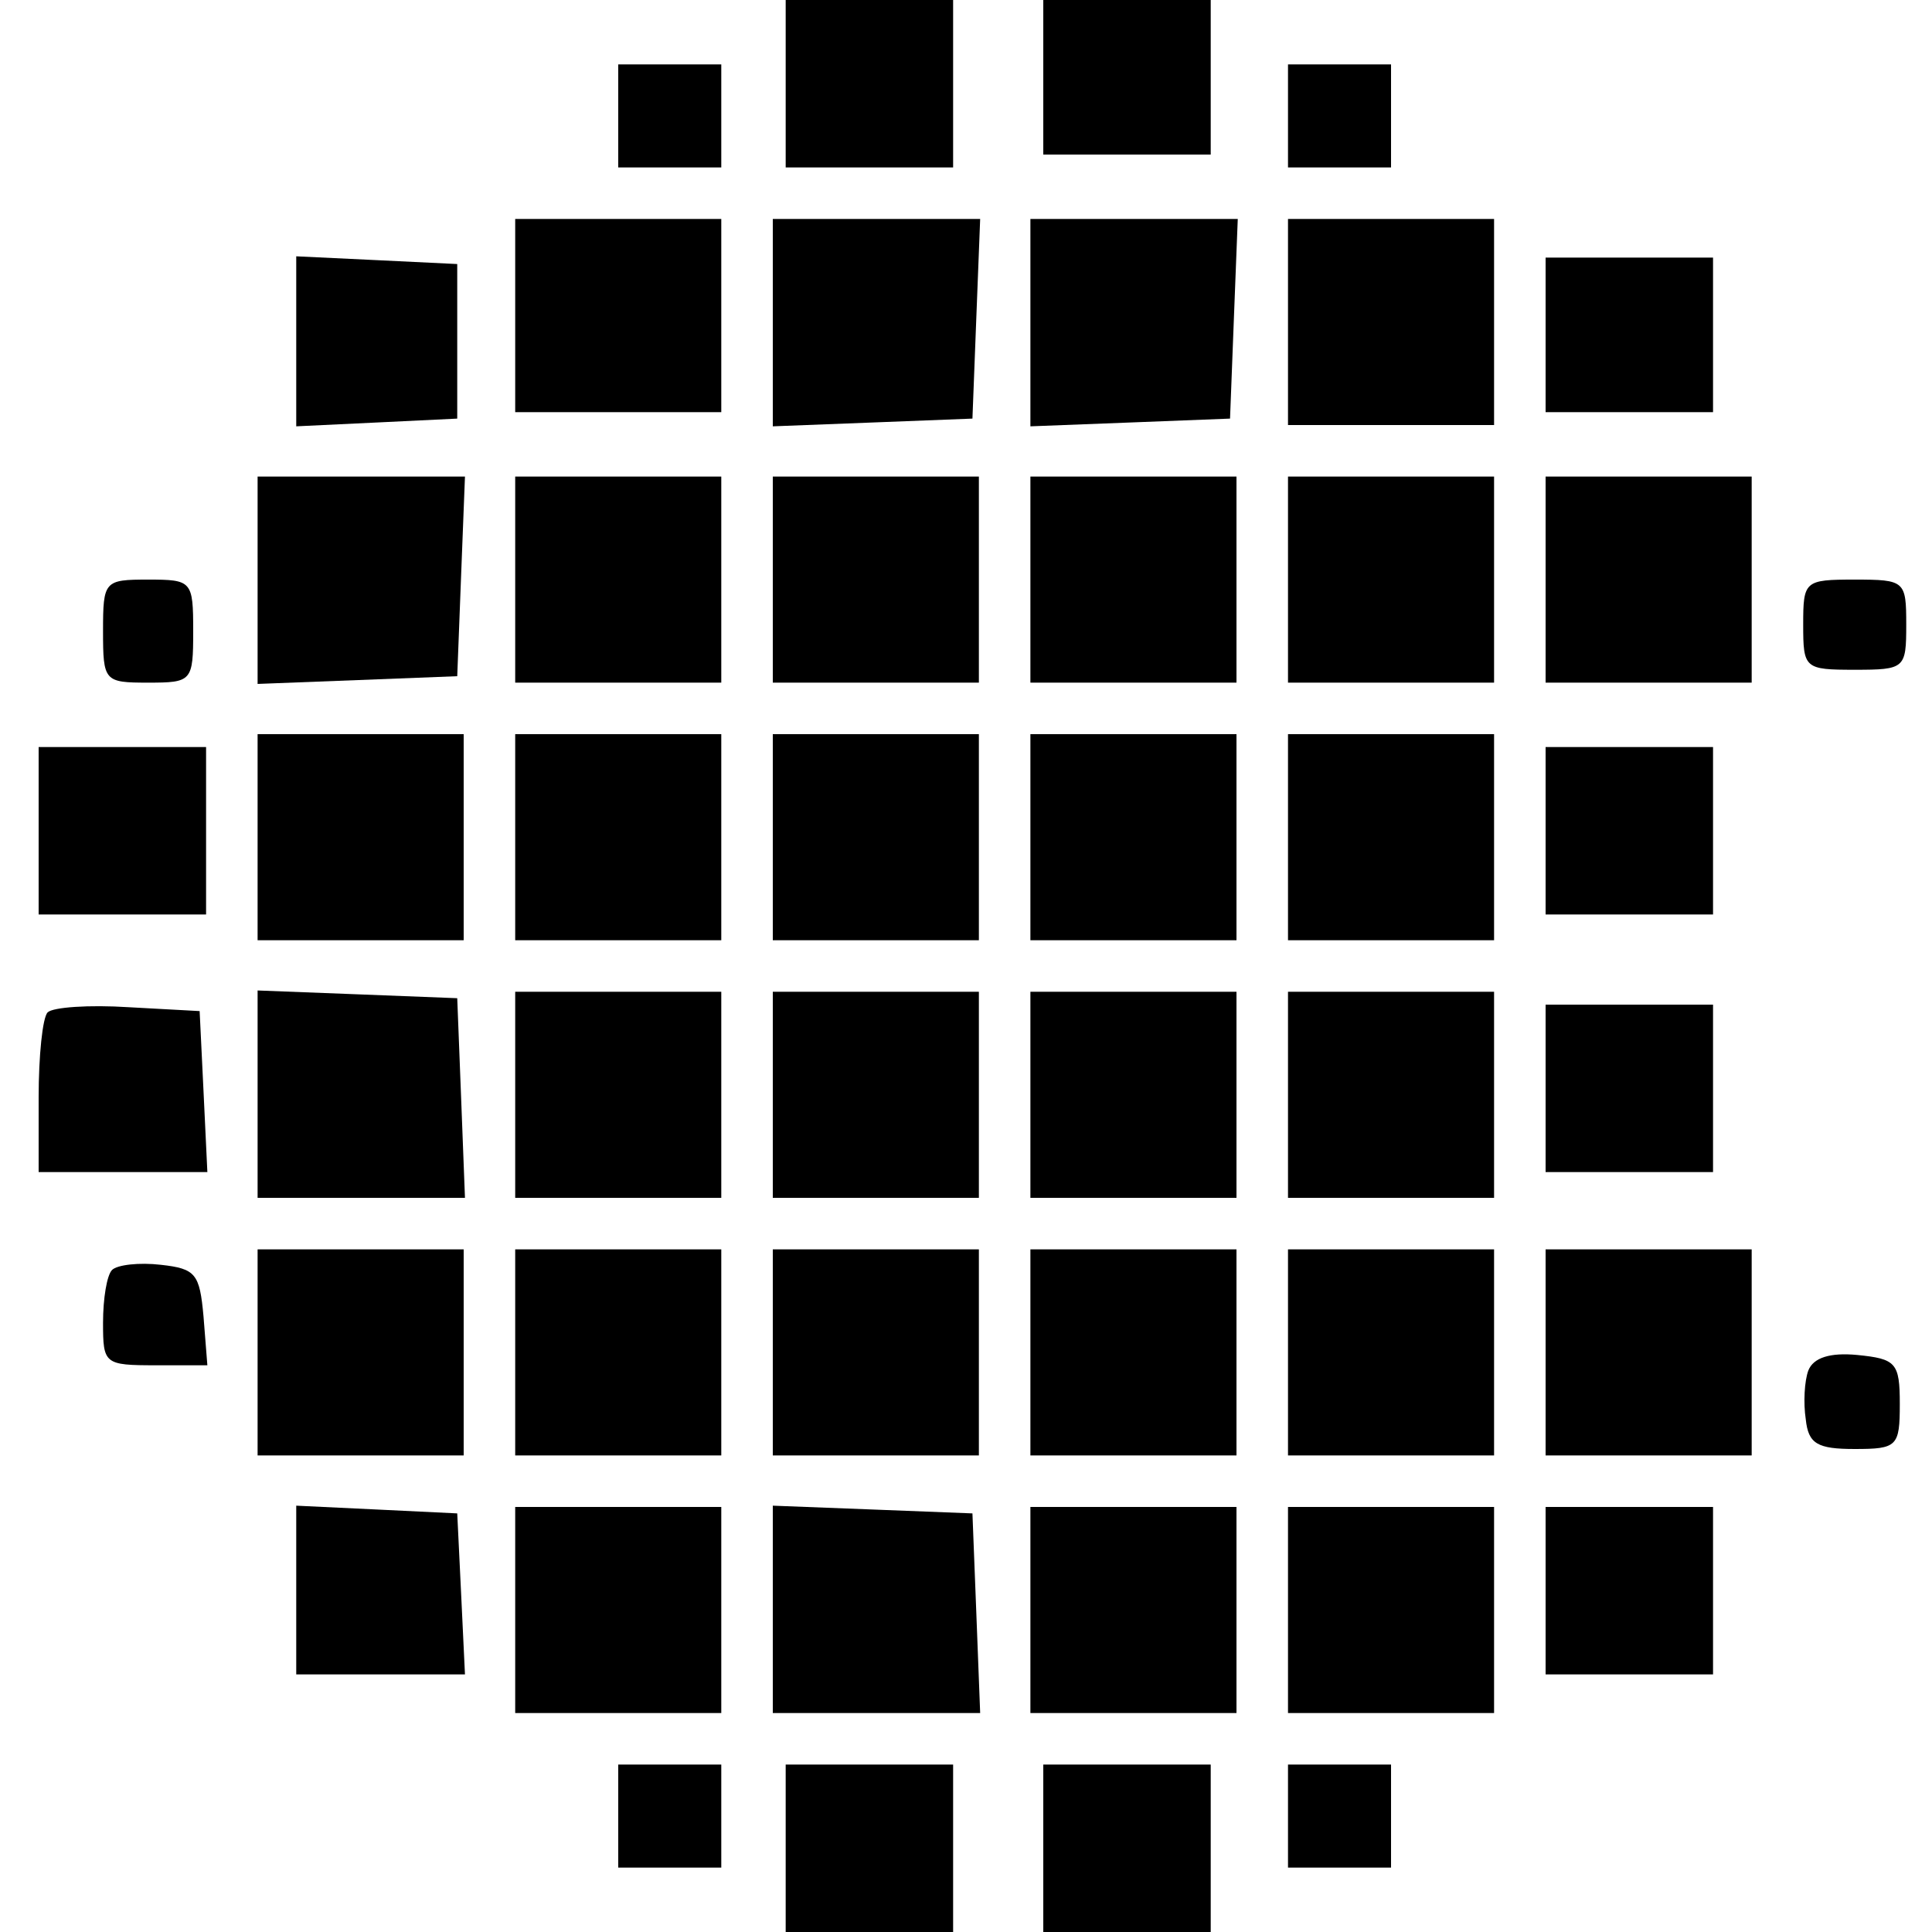 <?xml version="1.0" standalone="no"?>
<!DOCTYPE svg PUBLIC "-//W3C//DTD SVG 20010904//EN"
 "http://www.w3.org/TR/2001/REC-SVG-20010904/DTD/svg10.dtd">
<svg version="1.0" xmlns="http://www.w3.org/2000/svg"
 width="150pt" height="150pt" viewBox="0 0 150 150"
 preserveAspectRatio="xMidYMid meet">
<g transform="translate(0,150) scale(0.1,-0.1)"
fill="#000000" stroke="none">
<path d="M610 1435 l0 -65 65 0 65 0 0 65 0 65 -65 0 -65 0 0 -65z"/>
<path d="M810 1440 l0 -60 65 0 65 0 0 60 0 60 -65 0 -65 0 0 -60z"/>
<path d="M480 1410 l0 -40 40 0 40 0 0 40 0 40 -40 0 -40 0 0 -40z"/>
<path d="M1000 1410 l0 -40 40 0 40 0 0 40 0 40 -40 0 -40 0 0 -40z"/>
<path d="M400 1255 l0 -75 80 0 80 0 0 75 0 75 -80 0 -80 0 0 -75z"/>
<path d="M600 1250 l0 -81 78 3 77 3 3 78 3 77 -81 0 -80 0 0 -80z"/>
<path d="M800 1250 l0 -81 78 3 77 3 3 78 3 77 -81 0 -80 0 0 -80z"/>
<path d="M1000 1250 l0 -80 80 0 80 0 0 80 0 80 -80 0 -80 0 0 -80z"/>
<path d="M230 1235 l0 -66 63 3 62 3 0 60 0 60 -62 3 -63 3 0 -66z"/>
<path d="M1200 1240 l0 -60 65 0 65 0 0 60 0 60 -65 0 -65 0 0 -60z"/>
<path d="M200 1050 l0 -81 78 3 77 3 3 78 3 77 -81 0 -80 0 0 -80z"/>
<path d="M400 1050 l0 -80 80 0 80 0 0 80 0 80 -80 0 -80 0 0 -80z"/>
<path d="M600 1050 l0 -80 80 0 80 0 0 80 0 80 -80 0 -80 0 0 -80z"/>
<path d="M800 1050 l0 -80 80 0 80 0 0 80 0 80 -80 0 -80 0 0 -80z"/>
<path d="M1000 1050 l0 -80 80 0 80 0 0 80 0 80 -80 0 -80 0 0 -80z"/>
<path d="M1200 1050 l0 -80 80 0 80 0 0 80 0 80 -80 0 -80 0 0 -80z"/>
<path d="M80 1010 c0 -39 1 -40 35 -40 34 0 35 1 35 40 0 39 -1 40 -35 40 -34
0 -35 -1 -35 -40z"/>
<path d="M1400 1015 c0 -34 1 -35 40 -35 39 0 40 1 40 35 0 34 -1 35 -40 35
-39 0 -40 -1 -40 -35z"/>
<path d="M200 850 l0 -80 80 0 80 0 0 80 0 80 -80 0 -80 0 0 -80z"/>
<path d="M400 850 l0 -80 80 0 80 0 0 80 0 80 -80 0 -80 0 0 -80z"/>
<path d="M600 850 l0 -80 80 0 80 0 0 80 0 80 -80 0 -80 0 0 -80z"/>
<path d="M800 850 l0 -80 80 0 80 0 0 80 0 80 -80 0 -80 0 0 -80z"/>
<path d="M1000 850 l0 -80 80 0 80 0 0 80 0 80 -80 0 -80 0 0 -80z"/>
<path d="M30 855 l0 -65 65 0 65 0 0 65 0 65 -65 0 -65 0 0 -65z"/>
<path d="M1200 855 l0 -65 65 0 65 0 0 65 0 65 -65 0 -65 0 0 -65z"/>
<path d="M200 650 l0 -80 80 0 81 0 -3 78 -3 77 -77 3 -78 3 0 -81z"/>
<path d="M400 650 l0 -80 80 0 80 0 0 80 0 80 -80 0 -80 0 0 -80z"/>
<path d="M600 650 l0 -80 80 0 80 0 0 80 0 80 -80 0 -80 0 0 -80z"/>
<path d="M800 650 l0 -80 80 0 80 0 0 80 0 80 -80 0 -80 0 0 -80z"/>
<path d="M1000 650 l0 -80 80 0 80 0 0 80 0 80 -80 0 -80 0 0 -80z"/>
<path d="M37 714 c-4 -4 -7 -34 -7 -66 l0 -58 65 0 66 0 -3 63 -3 62 -55 3
c-31 2 -59 0 -63 -4z"/>
<path d="M1200 655 l0 -65 65 0 65 0 0 65 0 65 -65 0 -65 0 0 -65z"/>
<path d="M200 450 l0 -80 80 0 80 0 0 80 0 80 -80 0 -80 0 0 -80z"/>
<path d="M400 450 l0 -80 80 0 80 0 0 80 0 80 -80 0 -80 0 0 -80z"/>
<path d="M600 450 l0 -80 80 0 80 0 0 80 0 80 -80 0 -80 0 0 -80z"/>
<path d="M800 450 l0 -80 80 0 80 0 0 80 0 80 -80 0 -80 0 0 -80z"/>
<path d="M1000 450 l0 -80 80 0 80 0 0 80 0 80 -80 0 -80 0 0 -80z"/>
<path d="M1200 450 l0 -80 80 0 80 0 0 80 0 80 -80 0 -80 0 0 -80z"/>
<path d="M87 514 c-4 -4 -7 -22 -7 -41 0 -32 1 -33 41 -33 l40 0 -3 38 c-3 33
-6 37 -33 40 -17 2 -34 0 -38 -4z"/>
<path d="M1404 436 c-3 -8 -4 -25 -2 -38 2 -19 9 -23 38 -23 33 0 35 2 35 35
0 32 -3 35 -33 38 -21 2 -34 -2 -38 -12z"/>
<path d="M230 265 l0 -65 65 0 66 0 -3 63 -3 62 -62 3 -63 3 0 -66z"/>
<path d="M400 250 l0 -80 80 0 80 0 0 80 0 80 -80 0 -80 0 0 -80z"/>
<path d="M600 250 l0 -80 80 0 81 0 -3 78 -3 77 -77 3 -78 3 0 -81z"/>
<path d="M800 250 l0 -80 80 0 80 0 0 80 0 80 -80 0 -80 0 0 -80z"/>
<path d="M1000 250 l0 -80 80 0 80 0 0 80 0 80 -80 0 -80 0 0 -80z"/>
<path d="M1200 265 l0 -65 65 0 65 0 0 65 0 65 -65 0 -65 0 0 -65z"/>
<path d="M480 90 l0 -40 40 0 40 0 0 40 0 40 -40 0 -40 0 0 -40z"/>
<path d="M610 65 l0 -65 65 0 65 0 0 65 0 65 -65 0 -65 0 0 -65z"/>
<path d="M810 65 l0 -65 65 0 65 0 0 65 0 65 -65 0 -65 0 0 -65z"/>
<path d="M1000 90 l0 -40 40 0 40 0 0 40 0 40 -40 0 -40 0 0 -40z"/>
</g>
</svg>
